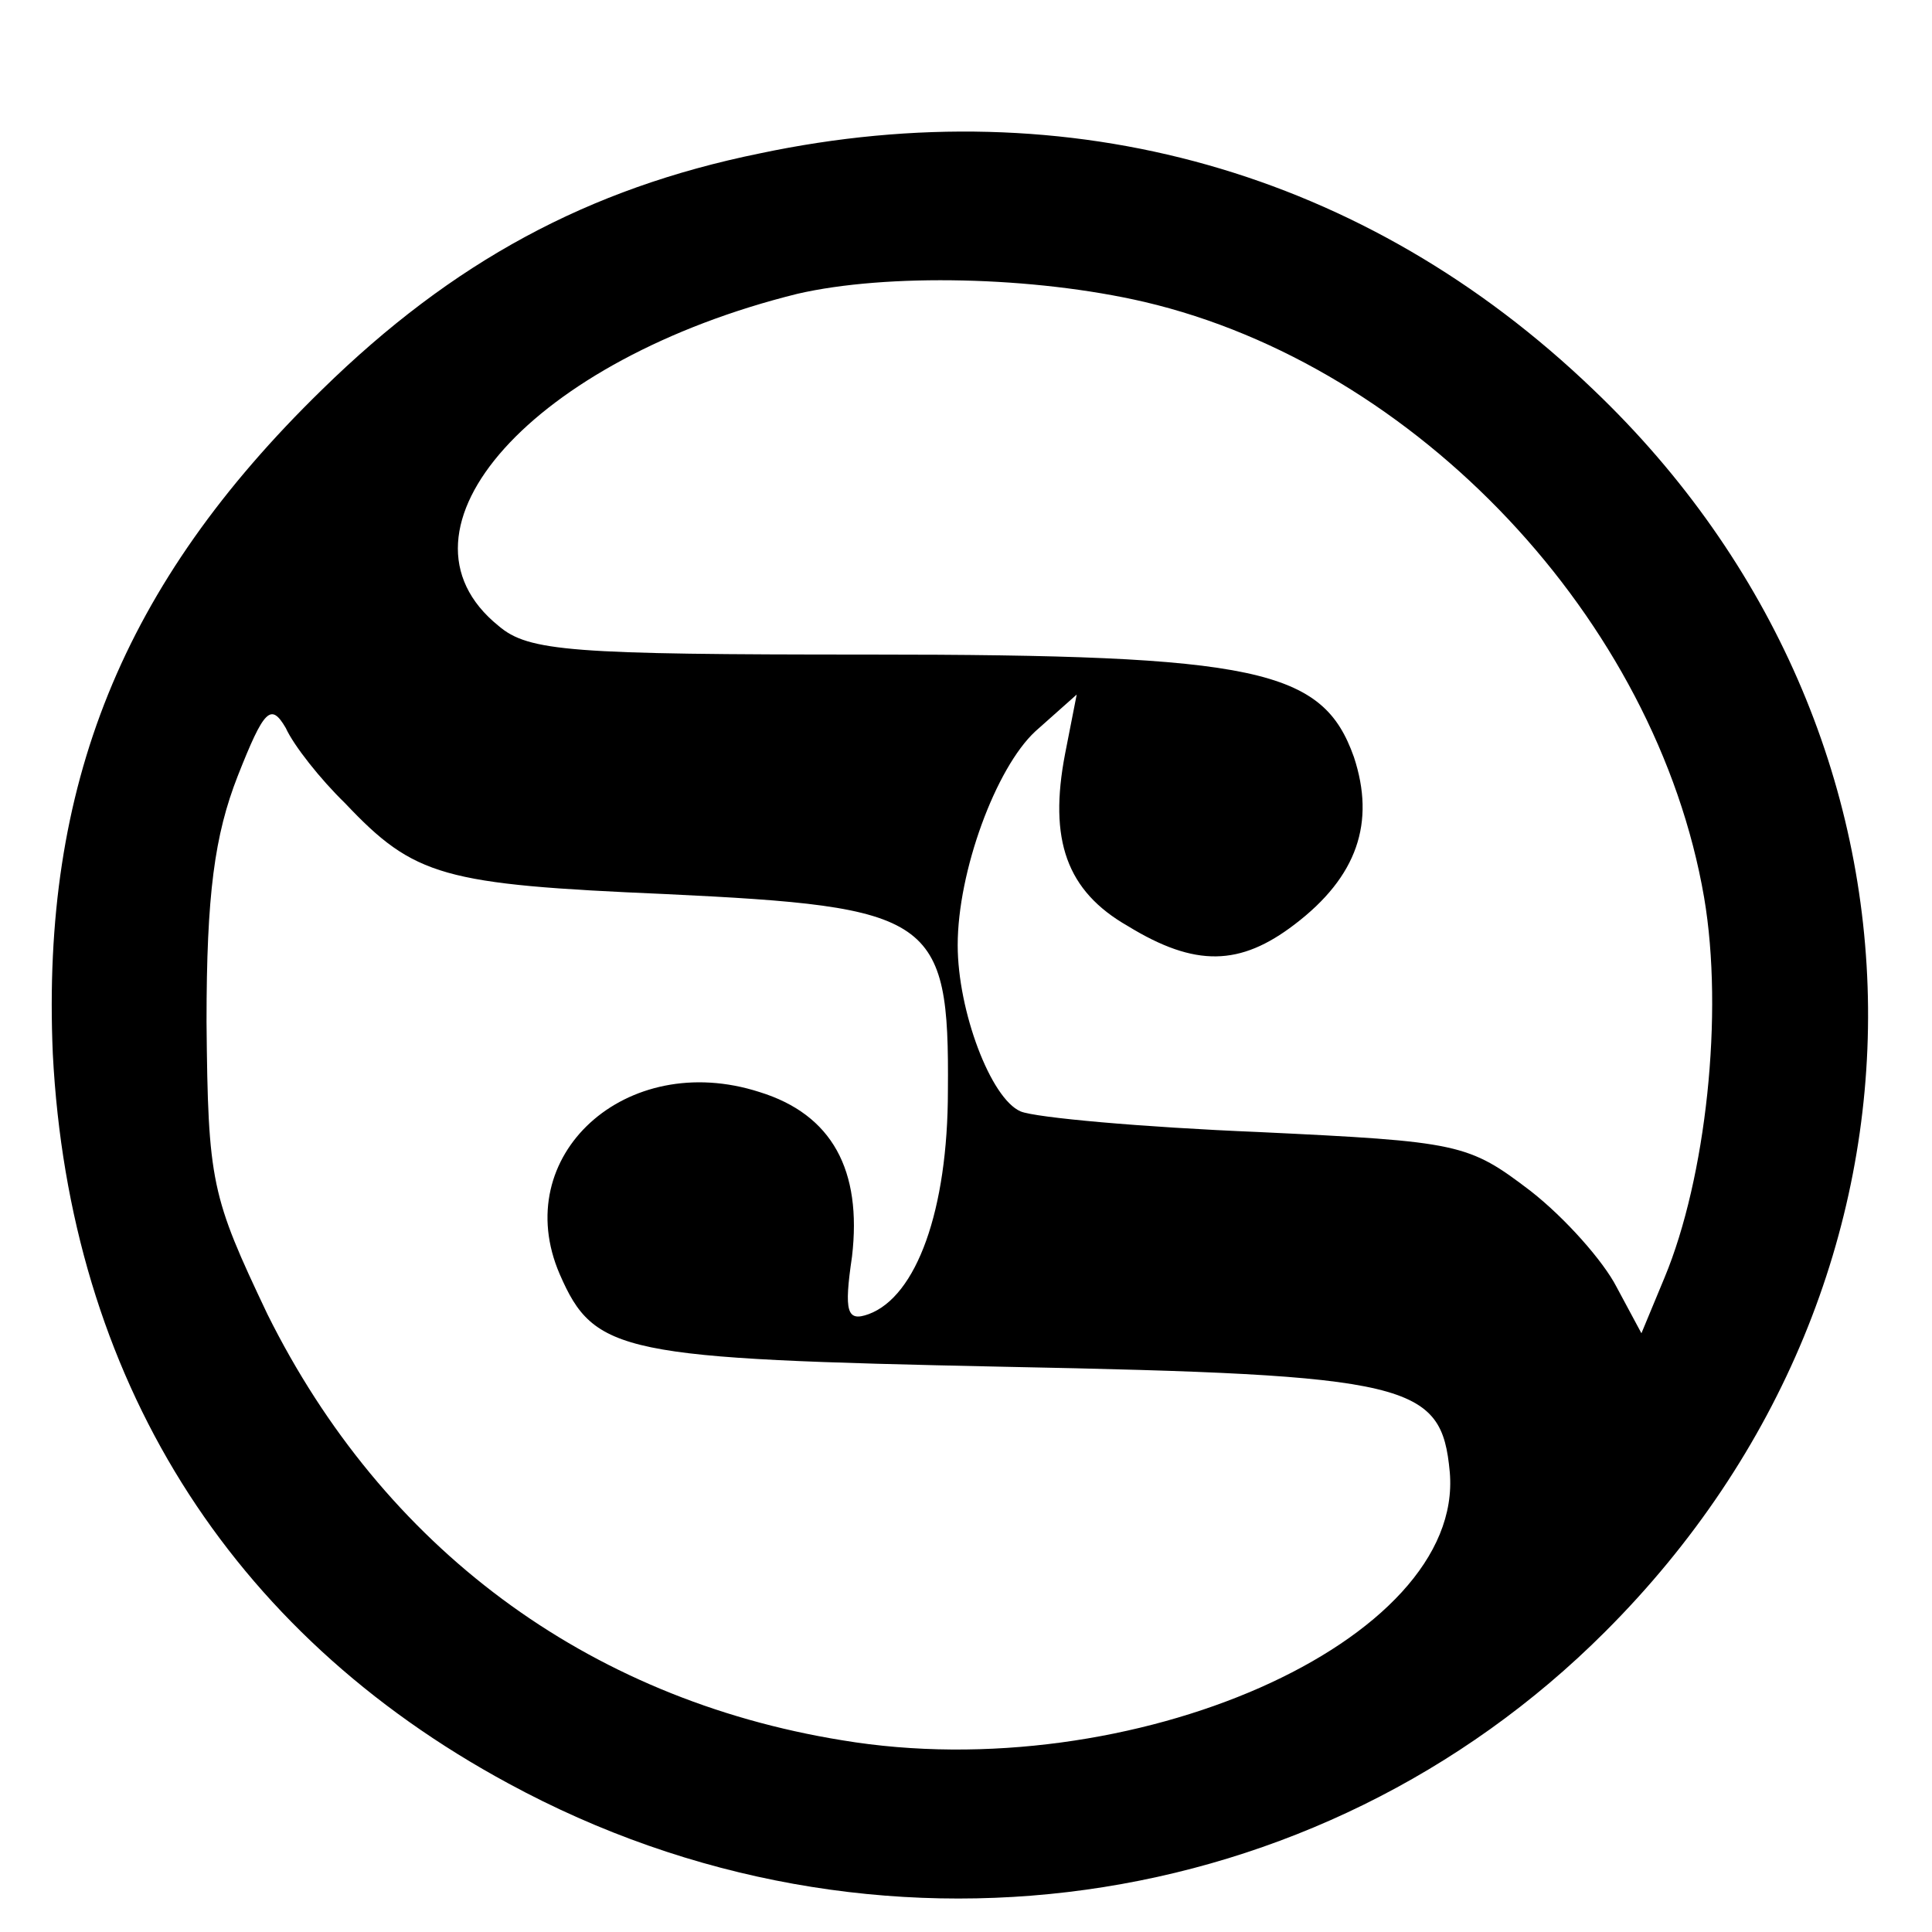 <?xml version="1.0" encoding="UTF-8"?>
<svg xmlns="http://www.w3.org/2000/svg" xmlns:xlink="http://www.w3.org/1999/xlink" width="30px" height="30px" viewBox="0 0 30 30" version="1.1">
<g id="surface1">
<path style=" stroke:none;fill-rule:nonzero;fill:rgb(0%,0%,0%);fill-opacity:1;" d="M 11.793 2.383 C 9.129 2.926 7.027 4.066 5 6.051 C 1.898 9.074 0.641 12.199 0.82 16.363 C 1.078 21.371 3.539 25.34 7.898 27.695 C 13.562 30.77 20.461 29.801 24.922 25.34 C 30.438 19.836 30.359 11.406 24.742 6.051 C 21.203 2.652 16.613 1.363 11.793 2.383 Z M 17.77 4.688 C 22 5.68 25.719 9.621 26.461 13.934 C 26.77 15.742 26.488 18.297 25.848 19.836 L 25.488 20.703 L 25.102 19.984 C 24.898 19.586 24.309 18.918 23.77 18.496 C 22.797 17.754 22.668 17.727 19.539 17.578 C 17.742 17.504 16.078 17.355 15.848 17.258 C 15.383 17.059 14.871 15.695 14.871 14.676 C 14.871 13.535 15.461 11.926 16.078 11.355 L 16.719 10.785 L 16.539 11.703 C 16.281 13.043 16.562 13.836 17.512 14.379 C 18.562 15.023 19.258 15 20.102 14.355 C 21.078 13.613 21.359 12.77 21.023 11.754 C 20.539 10.391 19.539 10.164 13.488 10.164 C 8.871 10.164 8.207 10.117 7.742 9.719 C 5.898 8.23 8.281 5.578 12.383 4.562 C 13.77 4.242 16.051 4.289 17.77 4.688 Z M 5.359 12.473 C 6.438 13.613 6.871 13.734 10.332 13.883 C 14.488 14.082 14.742 14.23 14.719 16.934 C 14.719 18.793 14.23 20.133 13.488 20.406 C 13.152 20.527 13.102 20.379 13.23 19.512 C 13.387 18.172 12.922 17.305 11.793 16.957 C 9.719 16.289 7.898 17.949 8.691 19.785 C 9.23 21.023 9.641 21.098 15.59 21.223 C 21.922 21.348 22.383 21.473 22.512 22.859 C 22.742 25.488 17.562 27.77 13.078 27.023 C 9.102 26.379 5.949 24.023 4.152 20.406 C 3.281 18.57 3.23 18.371 3.207 15.867 C 3.207 13.883 3.332 12.969 3.691 12.051 C 4.102 11.008 4.207 10.91 4.438 11.305 C 4.562 11.578 4.973 12.098 5.359 12.473 Z M 5.359 12.473 "/>
</g>
</svg>
